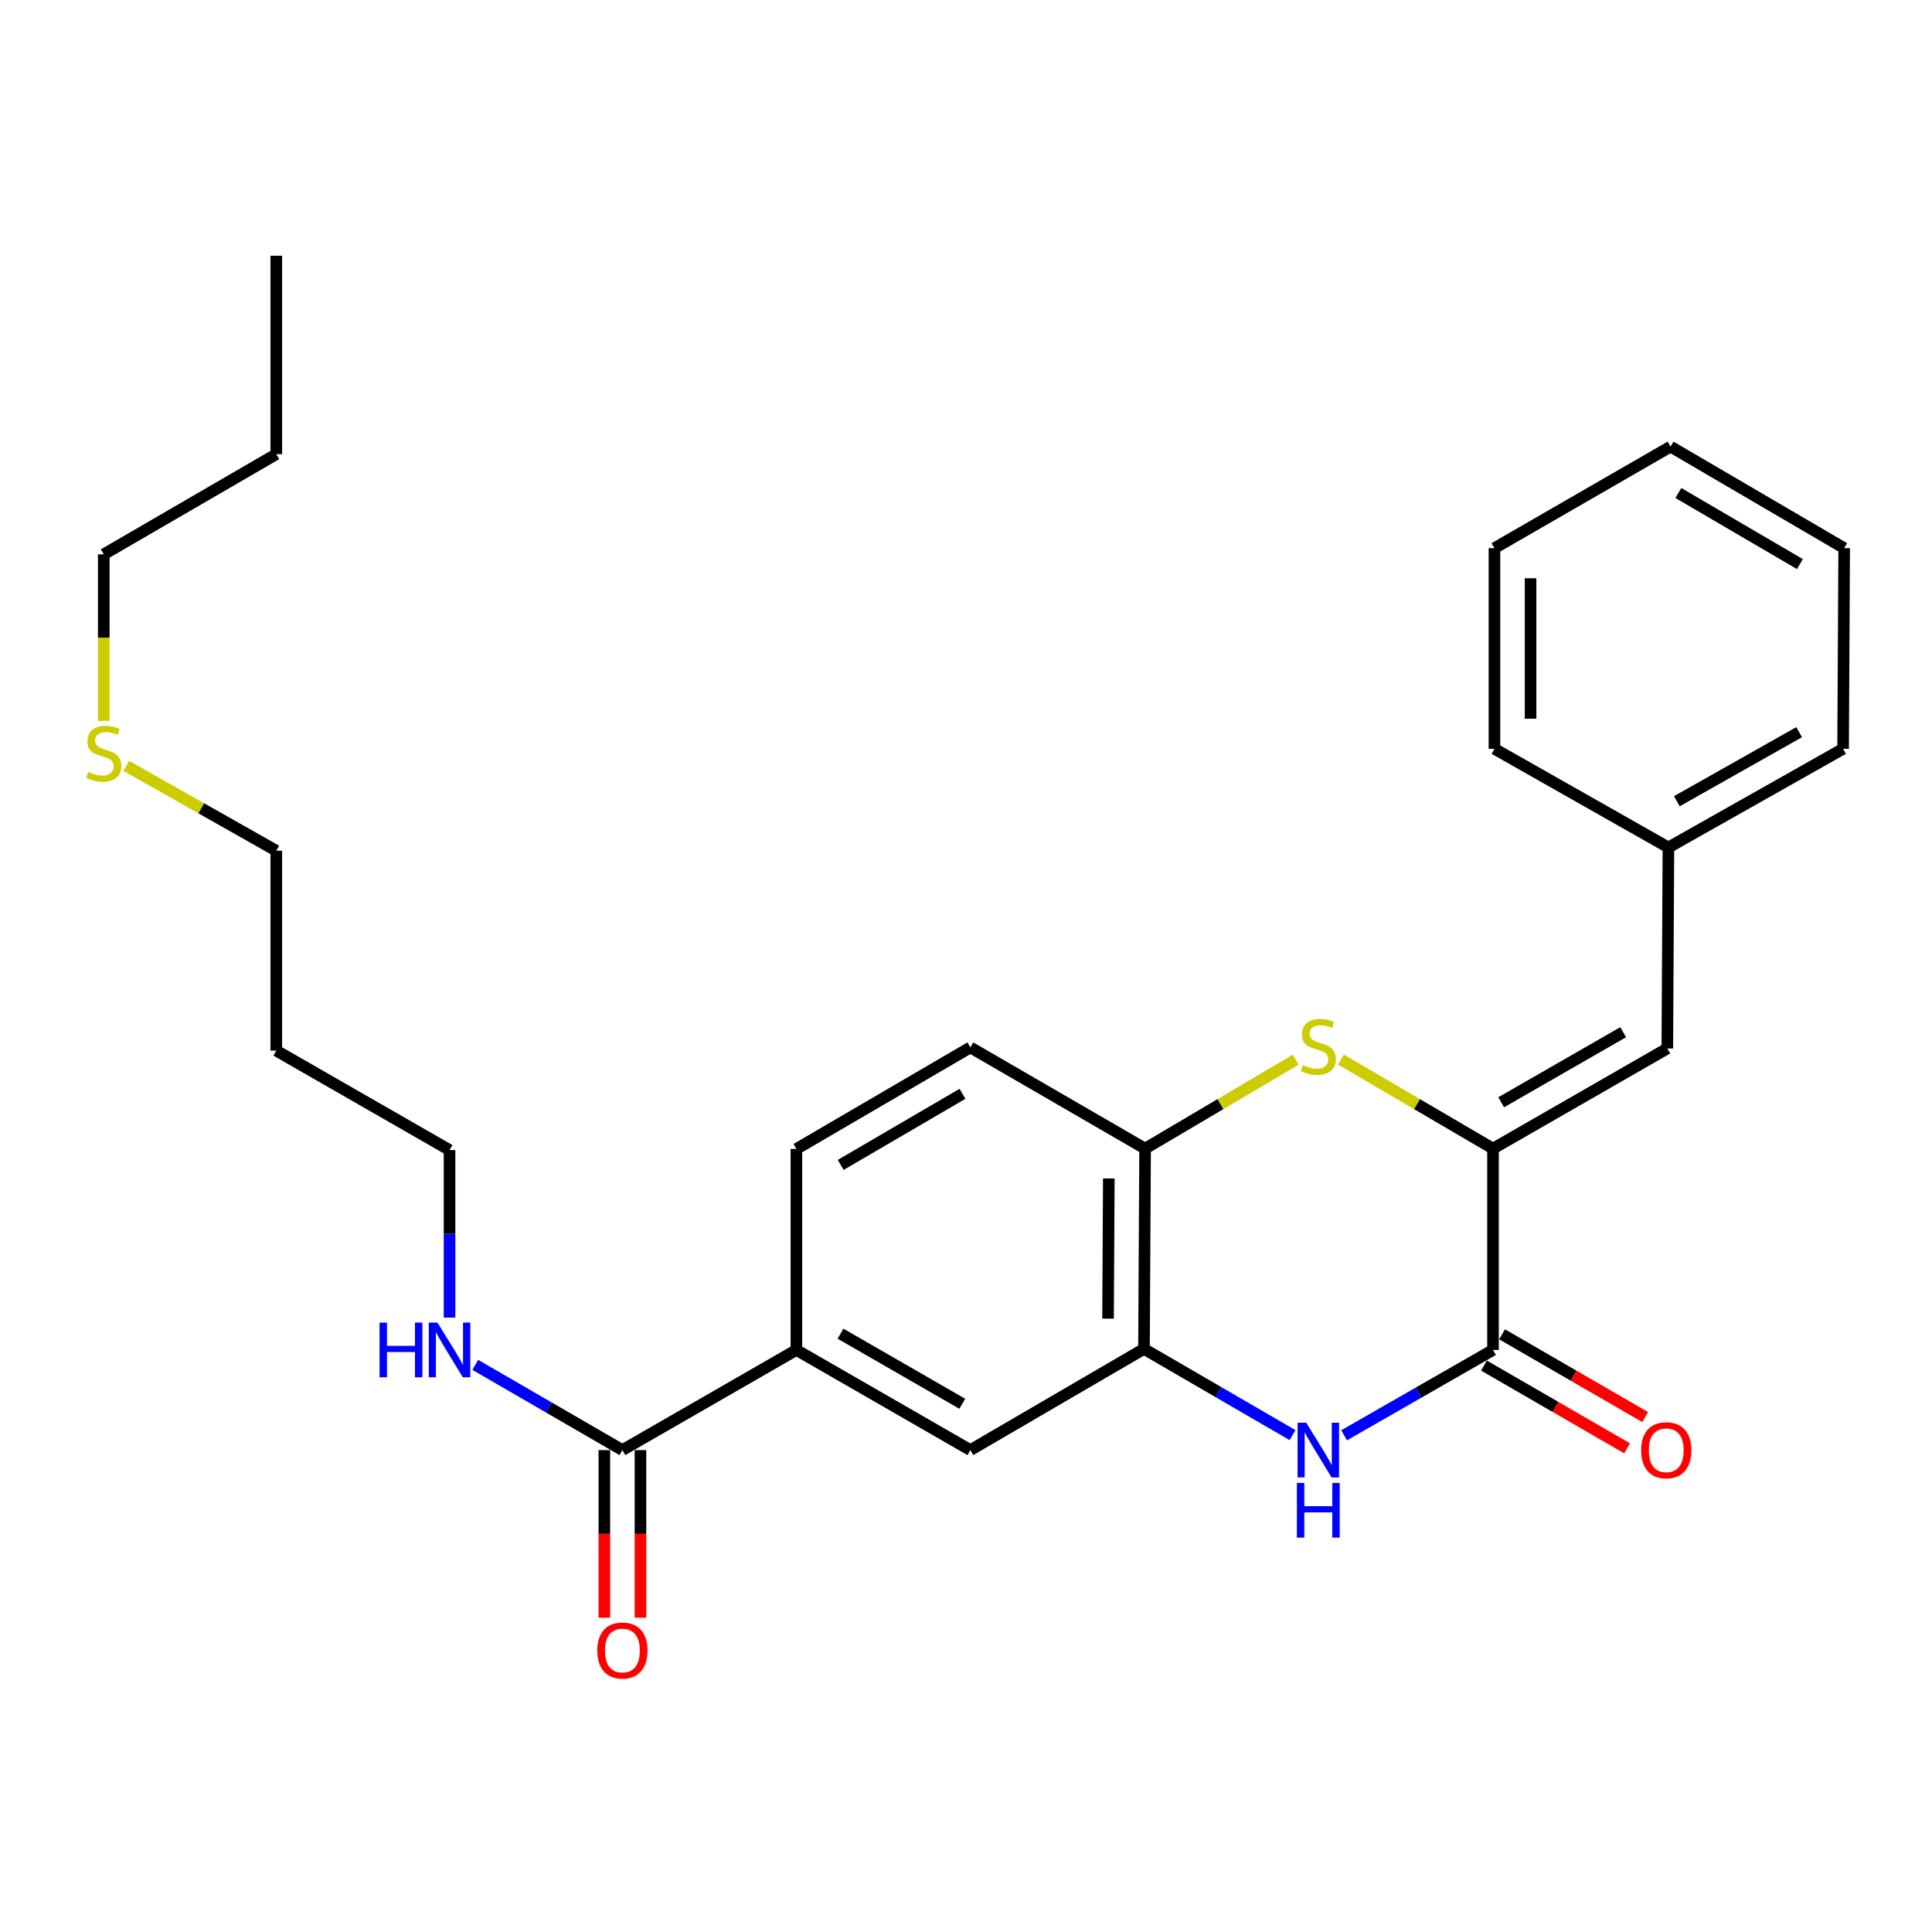 <?xml version='1.0' encoding='iso-8859-1'?>
<svg version='1.1' baseProfile='full'
              xmlns='http://www.w3.org/2000/svg'
                      xmlns:rdkit='http://www.rdkit.org/xml'
                      xmlns:xlink='http://www.w3.org/1999/xlink'
                  xml:space='preserve'
width='1000px' height='1000px' viewBox='0 0 1000 1000'>
<!-- END OF HEADER -->
<rect style='opacity:1.0;fill:#FFFFFF;stroke:none' width='1000' height='1000' x='0' y='0'> </rect>
<path class='bond-0' d='M 772.779,594.527 L 772.779,698.731' style='fill:none;fill-rule:evenodd;stroke:#000000;stroke-width:6px;stroke-linecap:butt;stroke-linejoin:miter;stroke-opacity:1' />
<path class='bond-2' d='M 772.779,594.527 L 733.416,571.475' style='fill:none;fill-rule:evenodd;stroke:#000000;stroke-width:6px;stroke-linecap:butt;stroke-linejoin:miter;stroke-opacity:1' />
<path class='bond-2' d='M 733.416,571.475 L 694.052,548.424' style='fill:none;fill-rule:evenodd;stroke:#CCCC00;stroke-width:6px;stroke-linecap:butt;stroke-linejoin:miter;stroke-opacity:1' />
<path class='bond-5' d='M 772.779,594.527 L 862.998,542.684' style='fill:none;fill-rule:evenodd;stroke:#000000;stroke-width:6px;stroke-linecap:butt;stroke-linejoin:miter;stroke-opacity:1' />
<path class='bond-5' d='M 777,570.546 L 840.153,534.256' style='fill:none;fill-rule:evenodd;stroke:#000000;stroke-width:6px;stroke-linecap:butt;stroke-linejoin:miter;stroke-opacity:1' />
<path class='bond-1' d='M 772.779,698.731 L 734.239,720.823' style='fill:none;fill-rule:evenodd;stroke:#000000;stroke-width:6px;stroke-linecap:butt;stroke-linejoin:miter;stroke-opacity:1' />
<path class='bond-1' d='M 734.239,720.823 L 695.698,742.914' style='fill:none;fill-rule:evenodd;stroke:#0000FF;stroke-width:6px;stroke-linecap:butt;stroke-linejoin:miter;stroke-opacity:1' />
<path class='bond-9' d='M 768.102,706.822 L 805.142,728.232' style='fill:none;fill-rule:evenodd;stroke:#000000;stroke-width:6px;stroke-linecap:butt;stroke-linejoin:miter;stroke-opacity:1' />
<path class='bond-9' d='M 805.142,728.232 L 842.182,749.643' style='fill:none;fill-rule:evenodd;stroke:#FF0000;stroke-width:6px;stroke-linecap:butt;stroke-linejoin:miter;stroke-opacity:1' />
<path class='bond-9' d='M 777.456,690.641 L 814.495,712.051' style='fill:none;fill-rule:evenodd;stroke:#000000;stroke-width:6px;stroke-linecap:butt;stroke-linejoin:miter;stroke-opacity:1' />
<path class='bond-9' d='M 814.495,712.051 L 851.535,733.462' style='fill:none;fill-rule:evenodd;stroke:#FF0000;stroke-width:6px;stroke-linecap:butt;stroke-linejoin:miter;stroke-opacity:1' />
<path class='bond-27' d='M 669.004,742.814 L 630.564,720.498' style='fill:none;fill-rule:evenodd;stroke:#0000FF;stroke-width:6px;stroke-linecap:butt;stroke-linejoin:miter;stroke-opacity:1' />
<path class='bond-27' d='M 630.564,720.498 L 592.124,698.181' style='fill:none;fill-rule:evenodd;stroke:#000000;stroke-width:6px;stroke-linecap:butt;stroke-linejoin:miter;stroke-opacity:1' />
<path class='bond-4' d='M 670.67,548.473 L 631.682,571.5' style='fill:none;fill-rule:evenodd;stroke:#CCCC00;stroke-width:6px;stroke-linecap:butt;stroke-linejoin:miter;stroke-opacity:1' />
<path class='bond-4' d='M 631.682,571.5 L 592.695,594.527' style='fill:none;fill-rule:evenodd;stroke:#000000;stroke-width:6px;stroke-linecap:butt;stroke-linejoin:miter;stroke-opacity:1' />
<path class='bond-3' d='M 592.124,698.181 L 592.695,594.527' style='fill:none;fill-rule:evenodd;stroke:#000000;stroke-width:6px;stroke-linecap:butt;stroke-linejoin:miter;stroke-opacity:1' />
<path class='bond-3' d='M 573.52,682.53 L 573.92,609.972' style='fill:none;fill-rule:evenodd;stroke:#000000;stroke-width:6px;stroke-linecap:butt;stroke-linejoin:miter;stroke-opacity:1' />
<path class='bond-8' d='M 592.124,698.181 L 502.258,750.564' style='fill:none;fill-rule:evenodd;stroke:#000000;stroke-width:6px;stroke-linecap:butt;stroke-linejoin:miter;stroke-opacity:1' />
<path class='bond-11' d='M 592.695,594.527 L 502.258,542.134' style='fill:none;fill-rule:evenodd;stroke:#000000;stroke-width:6px;stroke-linecap:butt;stroke-linejoin:miter;stroke-opacity:1' />
<path class='bond-14' d='M 862.998,542.684 L 863.569,438.645' style='fill:none;fill-rule:evenodd;stroke:#000000;stroke-width:6px;stroke-linecap:butt;stroke-linejoin:miter;stroke-opacity:1' />
<path class='bond-6' d='M 322.153,750.564 L 412.216,698.731' style='fill:none;fill-rule:evenodd;stroke:#000000;stroke-width:6px;stroke-linecap:butt;stroke-linejoin:miter;stroke-opacity:1' />
<path class='bond-10' d='M 312.808,750.564 L 312.808,793.935' style='fill:none;fill-rule:evenodd;stroke:#000000;stroke-width:6px;stroke-linecap:butt;stroke-linejoin:miter;stroke-opacity:1' />
<path class='bond-10' d='M 312.808,793.935 L 312.808,837.307' style='fill:none;fill-rule:evenodd;stroke:#FF0000;stroke-width:6px;stroke-linecap:butt;stroke-linejoin:miter;stroke-opacity:1' />
<path class='bond-10' d='M 331.498,750.564 L 331.498,793.935' style='fill:none;fill-rule:evenodd;stroke:#000000;stroke-width:6px;stroke-linecap:butt;stroke-linejoin:miter;stroke-opacity:1' />
<path class='bond-10' d='M 331.498,793.935 L 331.498,837.307' style='fill:none;fill-rule:evenodd;stroke:#FF0000;stroke-width:6px;stroke-linecap:butt;stroke-linejoin:miter;stroke-opacity:1' />
<path class='bond-13' d='M 322.153,750.564 L 284.08,728.507' style='fill:none;fill-rule:evenodd;stroke:#000000;stroke-width:6px;stroke-linecap:butt;stroke-linejoin:miter;stroke-opacity:1' />
<path class='bond-13' d='M 284.08,728.507 L 246.007,706.451' style='fill:none;fill-rule:evenodd;stroke:#0000FF;stroke-width:6px;stroke-linecap:butt;stroke-linejoin:miter;stroke-opacity:1' />
<path class='bond-7' d='M 412.216,698.731 L 412.216,594.703' style='fill:none;fill-rule:evenodd;stroke:#000000;stroke-width:6px;stroke-linecap:butt;stroke-linejoin:miter;stroke-opacity:1' />
<path class='bond-28' d='M 412.216,698.731 L 502.258,750.564' style='fill:none;fill-rule:evenodd;stroke:#000000;stroke-width:6px;stroke-linecap:butt;stroke-linejoin:miter;stroke-opacity:1' />
<path class='bond-28' d='M 435.046,690.309 L 498.076,726.591' style='fill:none;fill-rule:evenodd;stroke:#000000;stroke-width:6px;stroke-linecap:butt;stroke-linejoin:miter;stroke-opacity:1' />
<path class='bond-12' d='M 502.258,542.134 L 412.216,594.703' style='fill:none;fill-rule:evenodd;stroke:#000000;stroke-width:6px;stroke-linecap:butt;stroke-linejoin:miter;stroke-opacity:1' />
<path class='bond-12' d='M 498.175,566.159 L 435.145,602.958' style='fill:none;fill-rule:evenodd;stroke:#000000;stroke-width:6px;stroke-linecap:butt;stroke-linejoin:miter;stroke-opacity:1' />
<path class='bond-17' d='M 232.682,681.985 L 232.682,638.63' style='fill:none;fill-rule:evenodd;stroke:#0000FF;stroke-width:6px;stroke-linecap:butt;stroke-linejoin:miter;stroke-opacity:1' />
<path class='bond-17' d='M 232.682,638.63 L 232.682,595.274' style='fill:none;fill-rule:evenodd;stroke:#000000;stroke-width:6px;stroke-linecap:butt;stroke-linejoin:miter;stroke-opacity:1' />
<path class='bond-20' d='M 863.569,438.645 L 953.985,387.581' style='fill:none;fill-rule:evenodd;stroke:#000000;stroke-width:6px;stroke-linecap:butt;stroke-linejoin:miter;stroke-opacity:1' />
<path class='bond-20' d='M 867.94,414.712 L 931.232,378.967' style='fill:none;fill-rule:evenodd;stroke:#000000;stroke-width:6px;stroke-linecap:butt;stroke-linejoin:miter;stroke-opacity:1' />
<path class='bond-21' d='M 863.569,438.645 L 773.527,387.581' style='fill:none;fill-rule:evenodd;stroke:#000000;stroke-width:6px;stroke-linecap:butt;stroke-linejoin:miter;stroke-opacity:1' />
<path class='bond-15' d='M 65.353,396.411 L 104.183,418.374' style='fill:none;fill-rule:evenodd;stroke:#CCCC00;stroke-width:6px;stroke-linecap:butt;stroke-linejoin:miter;stroke-opacity:1' />
<path class='bond-15' d='M 104.183,418.374 L 143.013,440.338' style='fill:none;fill-rule:evenodd;stroke:#000000;stroke-width:6px;stroke-linecap:butt;stroke-linejoin:miter;stroke-opacity:1' />
<path class='bond-19' d='M 53.708,373.131 L 53.708,330.024' style='fill:none;fill-rule:evenodd;stroke:#CCCC00;stroke-width:6px;stroke-linecap:butt;stroke-linejoin:miter;stroke-opacity:1' />
<path class='bond-19' d='M 53.708,330.024 L 53.708,286.917' style='fill:none;fill-rule:evenodd;stroke:#000000;stroke-width:6px;stroke-linecap:butt;stroke-linejoin:miter;stroke-opacity:1' />
<path class='bond-16' d='M 143.013,543.805 L 232.682,595.274' style='fill:none;fill-rule:evenodd;stroke:#000000;stroke-width:6px;stroke-linecap:butt;stroke-linejoin:miter;stroke-opacity:1' />
<path class='bond-18' d='M 143.013,543.805 L 143.013,440.338' style='fill:none;fill-rule:evenodd;stroke:#000000;stroke-width:6px;stroke-linecap:butt;stroke-linejoin:miter;stroke-opacity:1' />
<path class='bond-22' d='M 53.708,286.917 L 143.013,235.074' style='fill:none;fill-rule:evenodd;stroke:#000000;stroke-width:6px;stroke-linecap:butt;stroke-linejoin:miter;stroke-opacity:1' />
<path class='bond-25' d='M 953.985,387.581 L 954.545,283.73' style='fill:none;fill-rule:evenodd;stroke:#000000;stroke-width:6px;stroke-linecap:butt;stroke-linejoin:miter;stroke-opacity:1' />
<path class='bond-24' d='M 773.527,387.581 L 773.527,283.73' style='fill:none;fill-rule:evenodd;stroke:#000000;stroke-width:6px;stroke-linecap:butt;stroke-linejoin:miter;stroke-opacity:1' />
<path class='bond-24' d='M 792.216,372.003 L 792.216,299.307' style='fill:none;fill-rule:evenodd;stroke:#000000;stroke-width:6px;stroke-linecap:butt;stroke-linejoin:miter;stroke-opacity:1' />
<path class='bond-23' d='M 143.013,235.074 L 143.013,132.365' style='fill:none;fill-rule:evenodd;stroke:#000000;stroke-width:6px;stroke-linecap:butt;stroke-linejoin:miter;stroke-opacity:1' />
<path class='bond-26' d='M 773.527,283.73 L 864.68,231.16' style='fill:none;fill-rule:evenodd;stroke:#000000;stroke-width:6px;stroke-linecap:butt;stroke-linejoin:miter;stroke-opacity:1' />
<path class='bond-29' d='M 954.545,283.73 L 864.68,231.16' style='fill:none;fill-rule:evenodd;stroke:#000000;stroke-width:6px;stroke-linecap:butt;stroke-linejoin:miter;stroke-opacity:1' />
<path class='bond-29' d='M 931.629,291.976 L 868.723,255.177' style='fill:none;fill-rule:evenodd;stroke:#000000;stroke-width:6px;stroke-linecap:butt;stroke-linejoin:miter;stroke-opacity:1' />
<path  class='atom-2' d='M 676.093 736.404
L 685.373 751.404
Q 686.293 752.884, 687.773 755.564
Q 689.253 758.244, 689.333 758.404
L 689.333 736.404
L 693.093 736.404
L 693.093 764.724
L 689.213 764.724
L 679.253 748.324
Q 678.093 746.404, 676.853 744.204
Q 675.653 742.004, 675.293 741.324
L 675.293 764.724
L 671.613 764.724
L 671.613 736.404
L 676.093 736.404
' fill='#0000FF'/>
<path  class='atom-2' d='M 671.273 767.556
L 675.113 767.556
L 675.113 779.596
L 689.593 779.596
L 689.593 767.556
L 693.433 767.556
L 693.433 795.876
L 689.593 795.876
L 689.593 782.796
L 675.113 782.796
L 675.113 795.876
L 671.273 795.876
L 671.273 767.556
' fill='#0000FF'/>
<path  class='atom-3' d='M 674.353 551.293
Q 674.673 551.413, 675.993 551.973
Q 677.313 552.533, 678.753 552.893
Q 680.233 553.213, 681.673 553.213
Q 684.353 553.213, 685.913 551.933
Q 687.473 550.613, 687.473 548.333
Q 687.473 546.773, 686.673 545.813
Q 685.913 544.853, 684.713 544.333
Q 683.513 543.813, 681.513 543.213
Q 678.993 542.453, 677.473 541.733
Q 675.993 541.013, 674.913 539.493
Q 673.873 537.973, 673.873 535.413
Q 673.873 531.853, 676.273 529.653
Q 678.713 527.453, 683.513 527.453
Q 686.793 527.453, 690.513 529.013
L 689.593 532.093
Q 686.193 530.693, 683.633 530.693
Q 680.873 530.693, 679.353 531.853
Q 677.833 532.973, 677.873 534.933
Q 677.873 536.453, 678.633 537.373
Q 679.433 538.293, 680.553 538.813
Q 681.713 539.333, 683.633 539.933
Q 686.193 540.733, 687.713 541.533
Q 689.233 542.333, 690.313 543.973
Q 691.433 545.573, 691.433 548.333
Q 691.433 552.253, 688.793 554.373
Q 686.193 556.453, 681.833 556.453
Q 679.313 556.453, 677.393 555.893
Q 675.513 555.373, 673.273 554.453
L 674.353 551.293
' fill='#CCCC00'/>
<path  class='atom-10' d='M 849.447 750.644
Q 849.447 743.844, 852.807 740.044
Q 856.167 736.244, 862.447 736.244
Q 868.727 736.244, 872.087 740.044
Q 875.447 743.844, 875.447 750.644
Q 875.447 757.524, 872.047 761.444
Q 868.647 765.324, 862.447 765.324
Q 856.207 765.324, 852.807 761.444
Q 849.447 757.564, 849.447 750.644
M 862.447 762.124
Q 866.767 762.124, 869.087 759.244
Q 871.447 756.324, 871.447 750.644
Q 871.447 745.084, 869.087 742.284
Q 866.767 739.444, 862.447 739.444
Q 858.127 739.444, 855.767 742.244
Q 853.447 745.044, 853.447 750.644
Q 853.447 756.364, 855.767 759.244
Q 858.127 762.124, 862.447 762.124
' fill='#FF0000'/>
<path  class='atom-11' d='M 309.153 854.298
Q 309.153 847.498, 312.513 843.698
Q 315.873 839.898, 322.153 839.898
Q 328.433 839.898, 331.793 843.698
Q 335.153 847.498, 335.153 854.298
Q 335.153 861.178, 331.753 865.098
Q 328.353 868.978, 322.153 868.978
Q 315.913 868.978, 312.513 865.098
Q 309.153 861.218, 309.153 854.298
M 322.153 865.778
Q 326.473 865.778, 328.793 862.898
Q 331.153 859.978, 331.153 854.298
Q 331.153 848.738, 328.793 845.938
Q 326.473 843.098, 322.153 843.098
Q 317.833 843.098, 315.473 845.898
Q 313.153 848.698, 313.153 854.298
Q 313.153 860.018, 315.473 862.898
Q 317.833 865.778, 322.153 865.778
' fill='#FF0000'/>
<path  class='atom-14' d='M 196.462 684.571
L 200.302 684.571
L 200.302 696.611
L 214.782 696.611
L 214.782 684.571
L 218.622 684.571
L 218.622 712.891
L 214.782 712.891
L 214.782 699.811
L 200.302 699.811
L 200.302 712.891
L 196.462 712.891
L 196.462 684.571
' fill='#0000FF'/>
<path  class='atom-14' d='M 226.422 684.571
L 235.702 699.571
Q 236.622 701.051, 238.102 703.731
Q 239.582 706.411, 239.662 706.571
L 239.662 684.571
L 243.422 684.571
L 243.422 712.891
L 239.542 712.891
L 229.582 696.491
Q 228.422 694.571, 227.182 692.371
Q 225.982 690.171, 225.622 689.491
L 225.622 712.891
L 221.942 712.891
L 221.942 684.571
L 226.422 684.571
' fill='#0000FF'/>
<path  class='atom-16' d='M 45.708 399.544
Q 46.028 399.664, 47.348 400.224
Q 48.668 400.784, 50.108 401.144
Q 51.588 401.464, 53.028 401.464
Q 55.708 401.464, 57.268 400.184
Q 58.828 398.864, 58.828 396.584
Q 58.828 395.024, 58.028 394.064
Q 57.268 393.104, 56.068 392.584
Q 54.868 392.064, 52.868 391.464
Q 50.348 390.704, 48.828 389.984
Q 47.348 389.264, 46.268 387.744
Q 45.228 386.224, 45.228 383.664
Q 45.228 380.104, 47.628 377.904
Q 50.068 375.704, 54.868 375.704
Q 58.148 375.704, 61.868 377.264
L 60.948 380.344
Q 57.548 378.944, 54.988 378.944
Q 52.228 378.944, 50.708 380.104
Q 49.188 381.224, 49.228 383.184
Q 49.228 384.704, 49.988 385.624
Q 50.788 386.544, 51.908 387.064
Q 53.068 387.584, 54.988 388.184
Q 57.548 388.984, 59.068 389.784
Q 60.588 390.584, 61.668 392.224
Q 62.788 393.824, 62.788 396.584
Q 62.788 400.504, 60.148 402.624
Q 57.548 404.704, 53.188 404.704
Q 50.668 404.704, 48.748 404.144
Q 46.868 403.624, 44.628 402.704
L 45.708 399.544
' fill='#CCCC00'/>
</svg>

